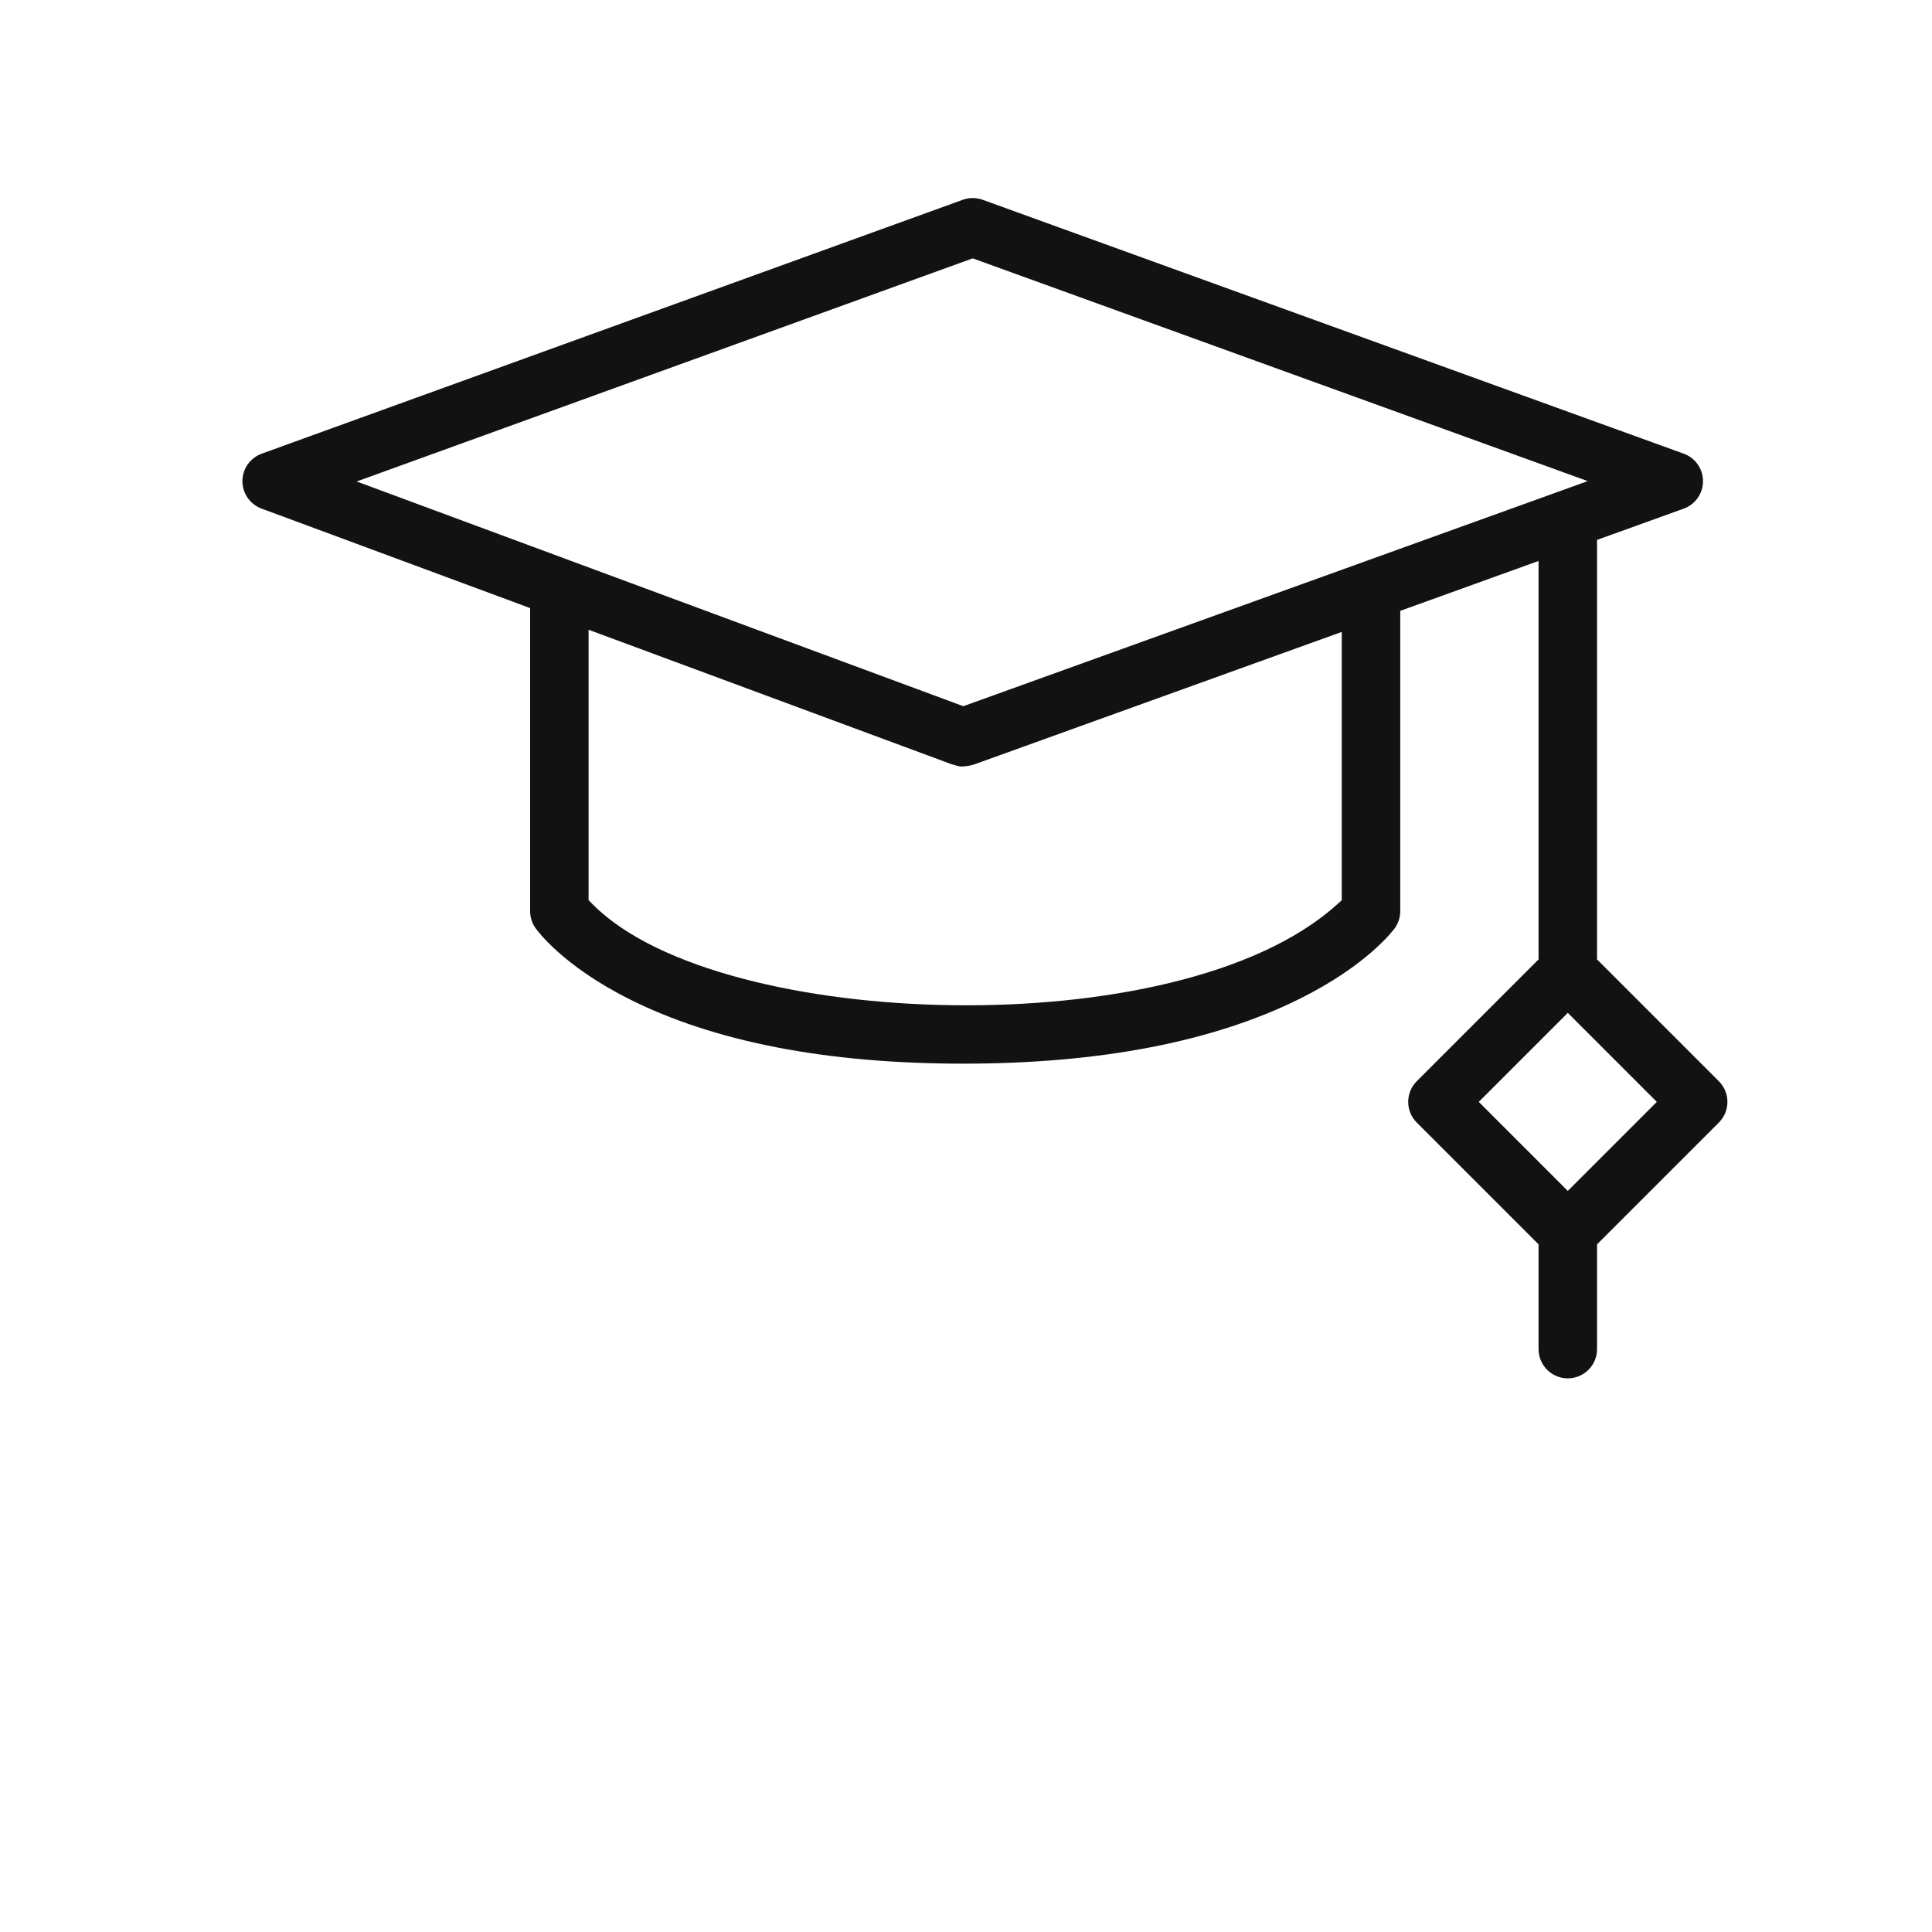 <svg width="51" height="51" viewBox="0 0 51 51" fill="none" xmlns="http://www.w3.org/2000/svg">
<path fill-rule="evenodd" clip-rule="evenodd" d="M42.158 25.326L45.373 28.541C45.675 28.843 45.675 29.332 45.373 29.633L42.158 32.848V35.613C42.158 36.04 41.812 36.385 41.386 36.385C40.96 36.385 40.614 36.04 40.614 35.613V32.848L37.399 29.633C37.254 29.488 37.173 29.292 37.173 29.087C37.173 28.883 37.254 28.686 37.399 28.541L40.614 25.326V14.808L36.963 16.125V24.053C36.963 24.216 36.911 24.375 36.815 24.507C36.769 24.569 36.079 25.489 34.298 26.371C32.028 27.496 29.049 28.078 25.426 28.078C21.799 28.078 18.837 27.494 16.602 26.369C14.84 25.482 14.175 24.555 14.132 24.494C14.042 24.364 13.994 24.21 13.994 24.052V16.052L6.903 13.425C6.755 13.37 6.627 13.271 6.537 13.141C6.447 13.011 6.399 12.857 6.399 12.698C6.4 12.54 6.449 12.386 6.54 12.257C6.631 12.128 6.76 12.03 6.908 11.976L25.414 5.274C25.584 5.212 25.77 5.212 25.94 5.274L44.446 11.976C44.595 12.03 44.724 12.128 44.815 12.258C44.906 12.388 44.955 12.543 44.955 12.702C44.955 12.861 44.906 13.015 44.815 13.145C44.723 13.275 44.594 13.374 44.445 13.427L42.158 14.252V25.326ZM41.912 12.7L25.677 6.82L9.415 12.71L25.429 18.642L41.912 12.7ZM35.286 23.883L35.419 23.764L35.419 16.681L25.703 20.184C25.488 20.242 25.382 20.237 25.332 20.23C25.305 20.227 25.282 20.221 25.248 20.21L25.238 20.207C25.215 20.2 25.174 20.187 25.128 20.177L15.537 16.624V23.763L15.654 23.88C16.521 24.749 17.942 25.394 19.592 25.83C21.253 26.27 23.197 26.51 25.16 26.535C27.124 26.561 29.121 26.372 30.888 25.944C32.648 25.518 34.215 24.847 35.286 23.883ZM39.036 29.087L41.386 31.437L43.736 29.087L41.386 26.737L39.036 29.087Z" fill="#121212"/>
</svg>

